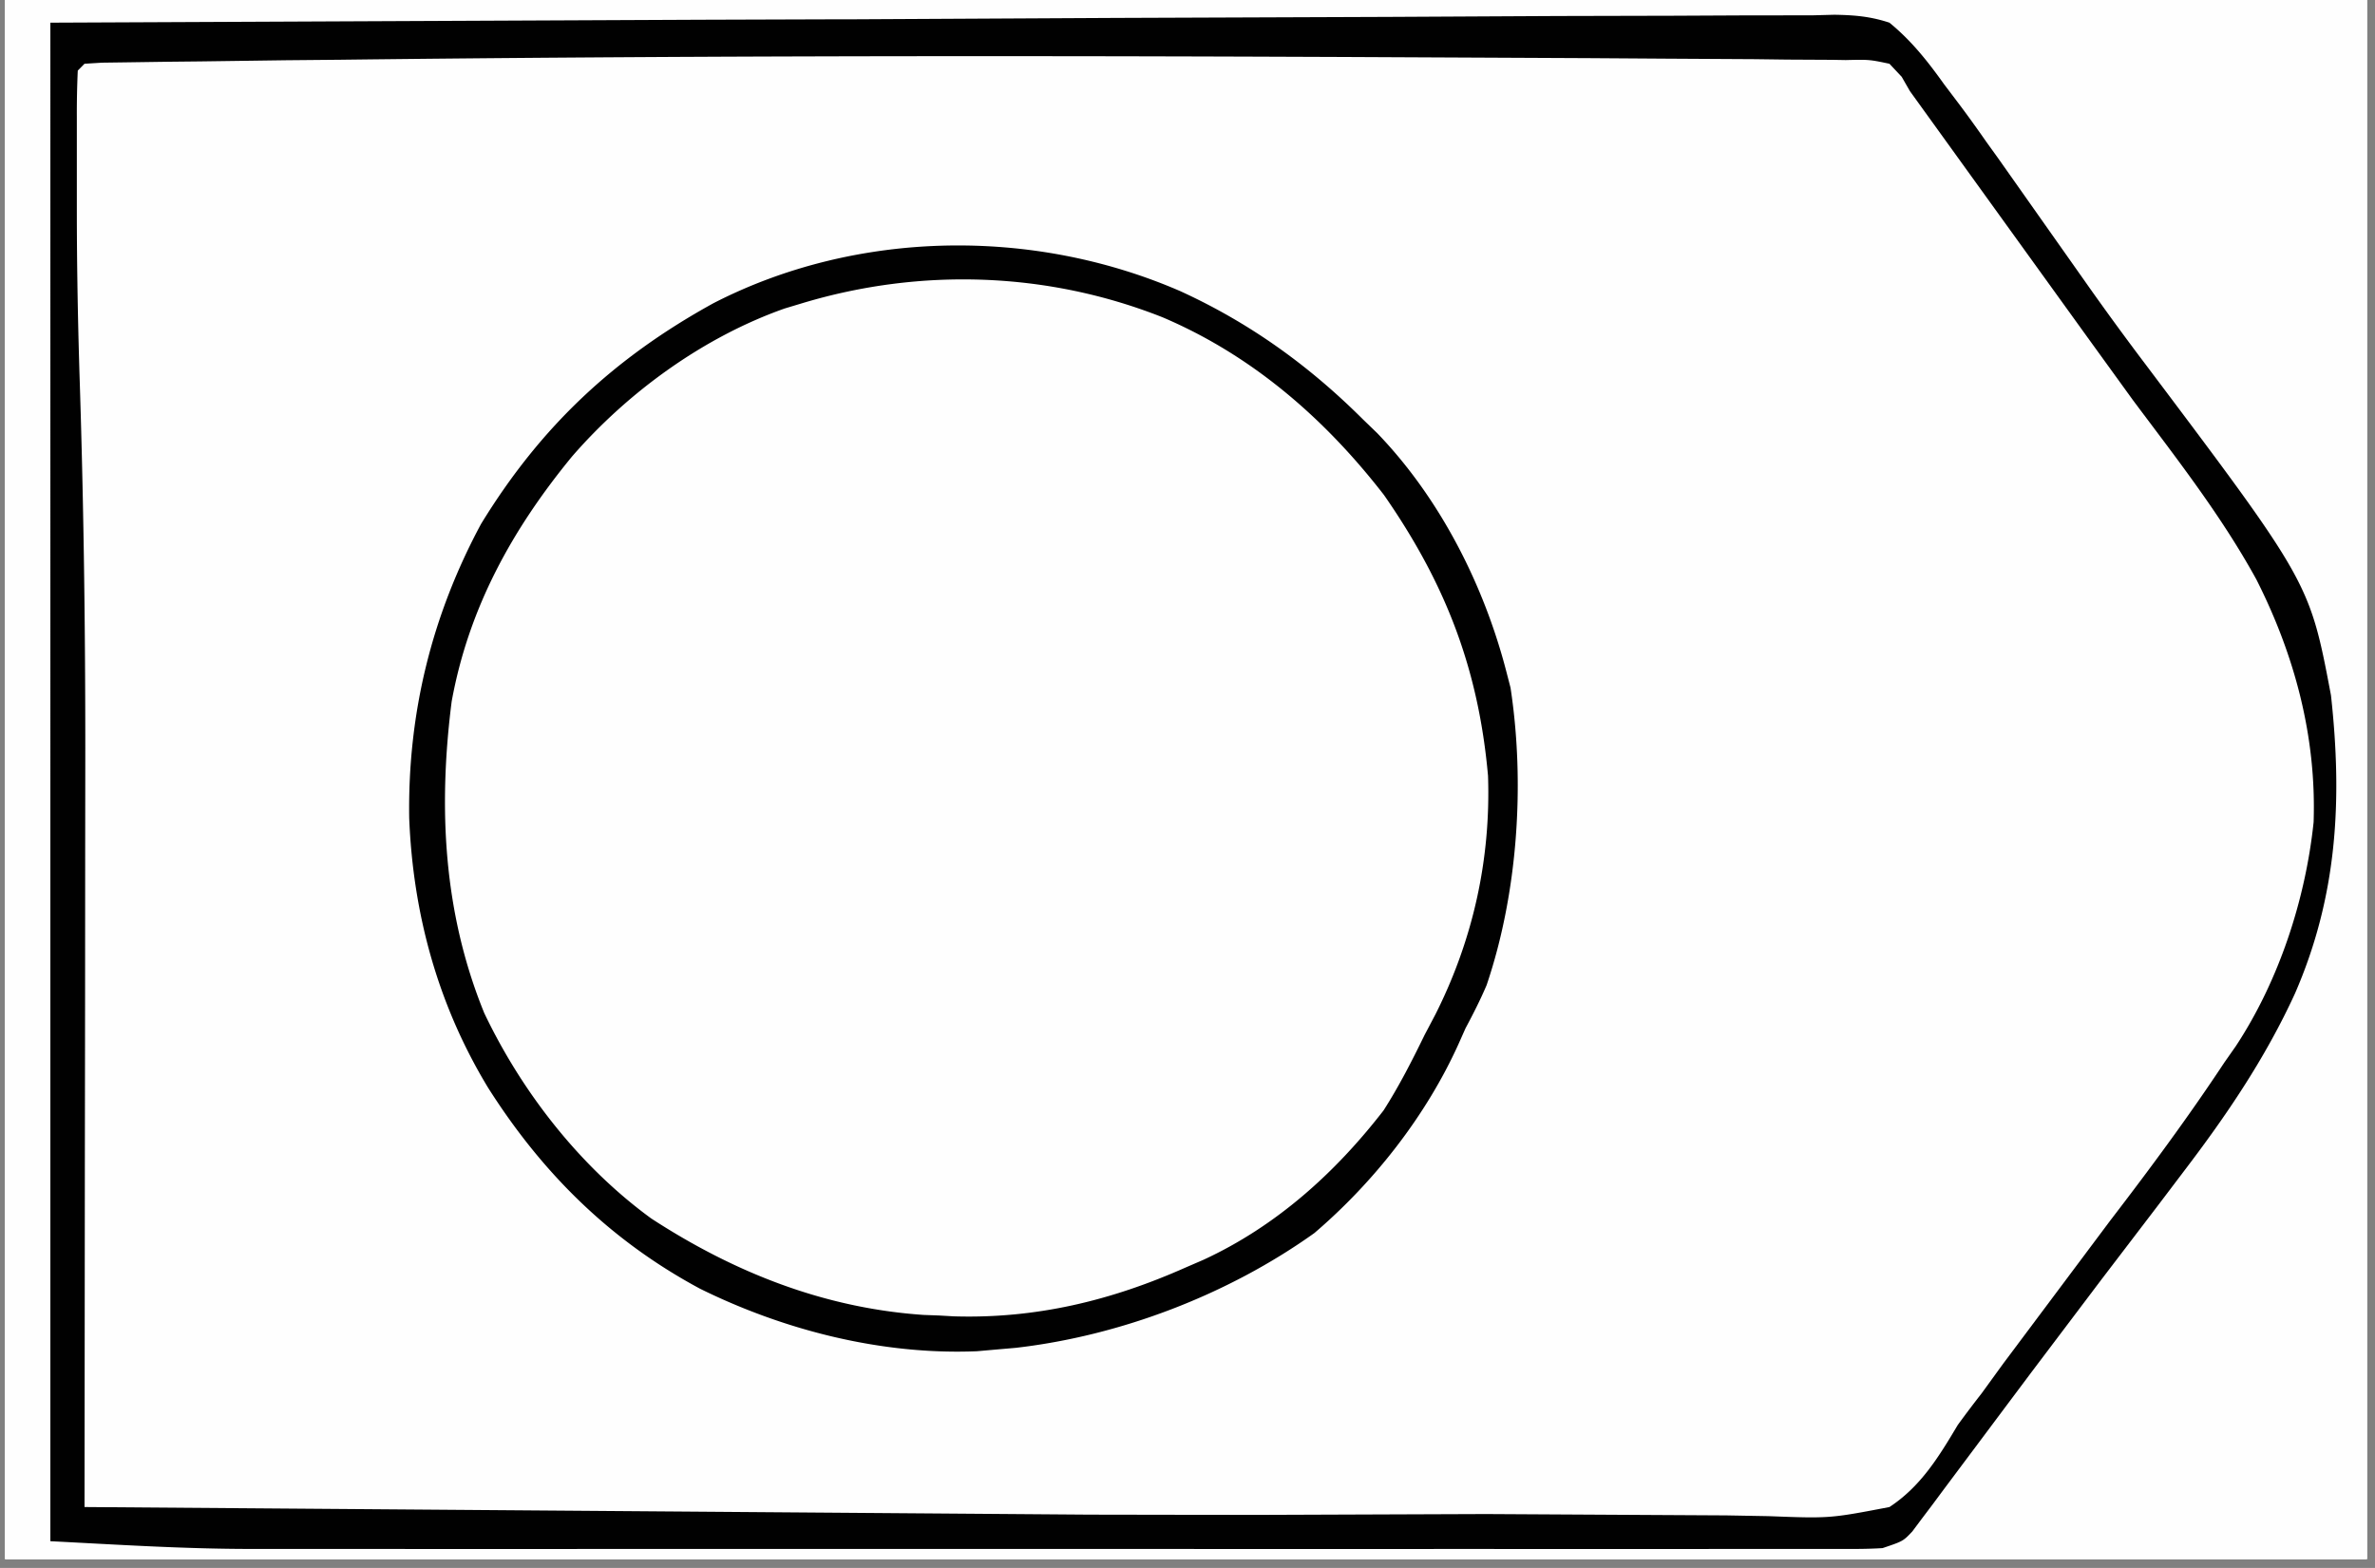 <?xml version="1.0" encoding="UTF-8"?>
<svg xmlns="http://www.w3.org/2000/svg" xmlns:v="https://vecta.io/nano" width="265" zoomAndPan="magnify" viewBox="0 0 198.75 131.25" height="175" preserveAspectRatio="xMidYMid meet">
  <rect x="0" y="0" width="198.75" height="131.25" fill="#808080" stroke="none"/>
  <style>.B{clip-rule:nonzero}.C{fill:#010101}.D{fill:#fefefe}</style>
  <defs>
    <clipPath id="A">
      <path d="M.441 0h197.621v130.504H.441zm0 0" class="B"></path>
    </clipPath>
    <clipPath id="B">
      <path d="M4 0h194.063v130.504H4zm0 0" class="B"></path>
    </clipPath>
    <clipPath id="C">
      <path d="M37.176 0h160.887v111H37.176zm0 0" class="B"></path>
    </clipPath>
    <clipPath id="D">
      <path d="M2 0h196.063v130.504H2zm0 0" class="B"></path>
    </clipPath>
    <clipPath id="E">
      <path d="M4 1h194.063v129.504H4zm0 0" class="B"></path>
    </clipPath>
    <clipPath id="F">
      <path d="M62.109 0h135.953v130.504H62.109zm0 0" class="B"></path>
    </clipPath>
    <clipPath id="G">
      <path d="M194 0h4.063v107H194zm0 0" class="B"></path>
    </clipPath>
    <clipPath id="H">
      <path d="M34 0h164.063v114H34zm0 0" class="B"></path>
    </clipPath>
    <clipPath id="I">
      <path d="M72 0h126.063v130.504H72zm0 0" class="B"></path>
    </clipPath>
    <path id="J" d="M.441 0h197.621v130.504H.441zm0 0"></path>
    <path id="K" d="M-19.875-13.125h238.5v157.5h-238.5z"></path>
  </defs>
  <g clip-path="url(#A)">
    <g fill="#fff">
      <use href="#J"></use>
      <use href="#J"></use>
      <use href="#K"></use>
      <use href="#K"></use>
    </g>
    <use href="#K" class="D"></use>
  </g>
  <g clip-path="url(#B)" class="D">
    <path d="M652.188-541.012h5.793l20.25-.012 18.836-.016 16.258-.012 9.668-.008h9.051 3.328 4.516l1.336-.008c1.691.008 3.117.078 4.711.672l.879.621c1.078 3.063.594 6.898.594 10.121v1.398l-.152 14.25-.484 89.449.008 20.387.016 38.77.02 17.52.035 66.195v2.07l-.293 99.059-.016 2.004-.879 40.168c-1.957.594-3.754.637-5.801.637h-2.211l-2.437-.008h-2.594c-1.902 0-3.797 0-5.695-.008l-9.367-.012-13.867-.016-37.023-.027h-6.363c-33.578-.008-67.168.055-100.746.133l-27.316.055-45.461.098h-1.348l-38.836.086-68.945.145c-45.473.078-90.949.07-245.285-.516l-.016-114.043v-1.707l-.008-56.437-.02-58.023-.008-68.02v-1.676l-.008-26.691v-26.805-15.949-10.637l-.012-6.062v-6.527-5.184c.07-1.281.285-2.391.648-3.621l113.723-.301 165.262-.293h3.922l47.012.035 16.613.02 9.289.008 33.77-.371c8.609-.266 17.199-.309 25.813-.285l6.207.012 15.656.035 16.957.027 6.113.008c7.984.027 15.953-.02 23.934-.32 11.652-.434 23.316-.387 34.977-.387M755.305 2.996l1.426-.008 2.859-.027 26.953-.168 13.746-.086 11.766-.062 6.031-.035 6.563-.027 1.938-.043c1.719.016 3.223.086 4.898.504 1.656 1.125 2.816 2.406 4 4.012l.809 1.07c.727 1.008 1.406 2.035 2.09 3.082 2.371 3.551 4.852 7.012 7.402 10.449 3.25 4.367 6.391 8.813 9.438 13.328l2.949 4.332 2.16 3.203 1.027 1.496c3.598 5.352 6.219 10.973 6.926 17.445.469 8.422-.16 15.758-3.621 23.461L864.203 86c-3.402 7.848-8.777 14.355-13.945 21.078-2.145 2.789-4.227 5.625-6.254 8.492l-6.516 9.008-1.062 1.449-.992 1.348-.887 1.215c-.777 1-.777 1-1.922 2.141-1.043.145-1.043.145-2.348.145l-1.496.008-1.656-.008h-1.762c-1.957 0-3.914 0-5.871-.012h-4.215c-3.441 0-6.879-.008-10.324-.016l-8.422-.02-77.844-.316-8.289-.055-14.414-.098-4.824-.035-6.582-.043-1.965-.012-1.77-.016-1.543-.02-1.141-.078-.578-.566c-1.07-12.043-.609-24.266-.531-36.344l.047-9.008.086-15.07.09-17.422.09-16.816.035-7.137.051-8.379.012-3.07.027-4.199.008-1.211c.016-2.5.258-4.863.664-7.316l55.344-.461 1.309-.008 5.313-.035 15.18-.117m-525.676-.52c.805-.062 1.621-.09 2.434-.09l1.613-.02 1.777-.008 1.879-.016 6.285-.047 4.492-.035 41.016-.195 5.488-.016h1.383l22.094-.141 22.676-.109 12.734-.07 11.988-.043 4.395-.043c9.031-.152 9.031-.152 12.492.832 2.223 1.293 3.43 2.949 4.773 5.109l.949 1.762a106.65 106.65 0 0 0 2.152 2.895l1.105 1.559 5.109 6.996 1.035 1.41 5.277 7.137c15.461 20.793 15.461 20.793 16.789 30.957.648 8.797-.098 16.094-3.887 24.105-3.035 6.184-6.676 11.691-11.008 17.023-5.762 7.102-11.137 14.523-16.449 21.961-4.289 5.996-4.289 5.996-5.848 6.766-1.602.055-3.187.07-4.797.063h-1.508a716.68 716.68 0 0 1-5.02-.02l-3.57-.008c-3.168 0-6.34-.008-9.508-.027l-7.395-.016-29.168-.109-17.383-.07-24.707-.105-17.531-.07-10.422-.035-9.73-.043-3.57-.012-4.852-.027h-1.445c-1.098-.008-2.195-.043-3.285-.086l-.574-.578a78.35 78.35 0 0 1-.062-3.461l.008-2.25.012-2.469.008-2.578.027-6.785.016-3.895.117-21.086.078-13.461.09-15.293.07-12.008.043-7.094.426-27.965.035-1.18.098-3.23.063-1.844.113-1.371zM4.215 1.898l54.484-.246 11.016-.035h1.398L93.402 1.5l22.875-.086 14.113-.074 9.688-.023 5.578-.027 6.066-.008 1.77-.047c1.684.027 3.02.133 4.625.664 1.84 1.508 3.195 3.223 4.574 5.156l.984 1.301c.887 1.168 1.746 2.363 2.586 3.57l.957 1.328 7.348 10.422a251.86 251.86 0 0 0 5.004 6.855c13.707 18.223 13.707 18.223 15.496 27.672.965 8.785.539 16.816-3.027 24.992-2.496 5.426-5.719 10.176-9.324 14.902l-2.16 2.852-4.73 6.199-5.809 7.695-2.453 3.277-1.859 2.488-3.047 4.074-.953 1.285-.895 1.184-.781 1.047c-.77.813-.77.813-2.488 1.391-.797.051-1.594.07-2.391.07h-4.859-5.785l-4.145.008h-10.094l-8.227-.008h-1.176l-2.383.008c-7.445 0-14.887 0-22.332-.008H77.047h-24.59-1.187l-8.18.008c-3.691 0-7.379 0-11.07-.008h-4.047-5.559-1.57c-5.566-.008-11.051-.363-16.629-.648zm537.879.773l18.773-.133 16.762-.109 8.758-.07 8.137-.035 2.969-.035c2.973-.07 5.691-.027 8.578.754 2.258 1.813 3.676 3.832 5.145 6.305l1.871 2.504 1.707 2.395 1.93 2.691.977 1.363 4.637 6.465.922 1.285 4.906 6.668c12.895 17.215 12.895 17.215 14.125 25.316.344 3.047.398 6.074.398 9.141l.008 1.273c.035 6.359-1.25 11.352-4.012 17.047l-.488 1.047c-2.875 6.207-6.871 11.371-11.156 16.676-3.691 4.586-7.191 9.313-10.668 14.063l-2.055 2.777-3.633 4.988-1.504 2.035-1.285 1.773-1.246 1.301c-1.879.512-3.641.645-5.57.637h-1.613l-1.754-.008-1.875-.008c-2.082 0-4.156-.012-6.234-.02l-4.465-.016-10.863-.047-8.828-.035h-1.266l-2.551-.008-23.926-.098-20.547-.07-26.379-.105h-1.266l-8.82-.035-11.863-.047-4.367-.016-5.93-.027h-1.773l-1.594-.008-1.383-.012-1.035-.078-.574-.566c-.055-1.461-.07-2.906-.07-4.367v-1.398-4.695-3.348-9.137-9.566-16.105V62.41 46.461v-9.52-8.98-3.266a327.03 327.03 0 0 1 .645-21.078l89.348-.945m140.066 188.18l63.82-.246 1.355-.012 21.719-.094 22.297-.074 13.754-.07 10.547-.016 4.328-.027 5.898-.008 1.734-.035c1.602.023 2.906.113 4.438.582 1.656 1.34 2.816 2.844 4.012 4.59l.875 1.203c.816 1.105 1.594 2.238 2.375 3.375 2.285 3.293 4.621 6.535 7.039 9.73 3.258 4.313 6.41 8.695 9.484 13.141l1.609 2.297c4.695 6.684 9.441 14.125 10.652 22.352.566 7.871-.797 14.656-4.027 21.871-4.172 8.414-10.434 15.824-16.145 23.211l-3.684 4.879-7.367 9.715-.918 1.195-.816 1.074a42.77 42.77 0 0 0-1.648 2.281l-.867 1.047c-1.566.531-2.488.645-4.098.645l-1.48.012-1.629-.012-1.727.012c-1.914 0-3.836 0-5.758-.012l-4.105.012h-10.043-8.172-3.543c-7.395 0-14.789 0-22.184-.012l-18.992.012h-24.43-1.172-8.145-11-4.02c-7.066 0-14.07-.082-21.109-.656l.223-76.992.07-10.766.07-10.609.043-6.246.047-6.836.008-2.027.016-1.879.012-1.609c.086-1.699.344-3.32.652-4.996m-675.086.578l63.184-.035h1.344l21.508-.012 22.059-.008 13.629-.008h10.43l4.285-.012h5.836l1.727-.008 1.586.008h1.355c1.258.074 2.328.258 3.523.648.824.84.824.84 1.594 1.949l.879 1.238.93 1.355 1.992 2.832 1.027 1.473 4.844 6.754 7.145 9.965 4.09 5.684 1 1.383 1.934 2.641c2.867 3.957 5.445 7.695 7.039 12.352l.699 2.027c1.859 5.98 1.902 13.035.789 19.184-3.031 12.301-11.168 21.953-18.828 31.691l-5.516 7.254-6.758 8.918-.77 1.012c-2.523 3.223-2.523 3.223-4.375 4.25-1.824.254-3.621.219-5.453.211h-1.699c-1.879.008-3.754 0-5.633-.008h-4.039c-3.664.008-7.332 0-10.988-.008l-10.352-.012-20.535-.023L73 314.098h-2.441c-6.332 0-12.664-.012-18.996-.02h-7.977l-10.805-.016-3.93-.012c-7.848 0-15.656-.184-23.492-.664-.531-1.98-.648-3.734-.648-5.809v-2.23l.008-2.48v-1.301l.57-39.371.191-10.609L5.723 239l.434-25.363.121-8.57.09-5.465.02-1.551.016-1.398.02-1.187c.098-1.379.379-2.684.652-4.035m228.273-1.719l56.496-.445 6.676-.023 1.348-.012 21.488-.184 22.078-.145 13.609-.121 10.449-.047 4.277-.051c8.793-.195 8.793-.195 12.324 1.027 2.836 1.93 4.621 4.613 6.277 7.57.797 1.383 1.762 2.621 2.746 3.871l1.809 2.48 1.008 1.371 3.039 4.172.965 1.336 5.559 7.715 2.738 3.789c5.93 8.227 11.039 16.02 12.406 26.344.441 7.77-1.691 14.605-5.051 21.477-3.027 6.012-6.871 11.219-11.023 16.48-1.797 2.301-3.531 4.648-5.277 6.996l-8.687 11.414-.98 1.266-2.668 3.395-1.246 1.824-1.613 1.602c-1.699.32-2.922.426-4.613.363l-1.363-.02-4.32-.086-2.801-.035a311.63 311.63 0 0 1-12.812-.434c-6.633-.355-13.238-.437-19.871-.426h-3.434l-9.211.008-9.668.008-18.25.012-20.801.016-42.742.027-.062-46.414-.027-21.543-.027-18.777-.008-9.941-.008-9.363-.012-3.434v-4.695l-.008-1.371c.008-2.551.348-4.625 1.293-6.996m357.035.547c1.594.02 3.188-.035 4.781-.148 2.488-.117 4.832-.16 7.188.742 3.02 2.172 4.898 5.52 6.863 8.59l1.832 2.668 3.766 5.523c1.691 2.488 3.461 4.906 5.277 7.309 16 21.145 16 21.145 17.914 32.598.777 6.48-.07 11.805-2.578 17.824l-.461 1.07-.469 1.102c-2.637 5.992-6.117 11.008-10.137 16.133-1.27 1.656-2.465 3.355-3.66 5.066-2.754 3.895-5.648 7.668-8.551 11.449l-5.73 7.645-1.203 1.559-.656 1.008c-.844 1.188-1.629 2.09-2.773 2.992-2.035.578-4 .523-6.109.488l-1.859.008a650.28 650.28 0 0 1-6.18-.035c-1.48-.008-2.957-.008-4.437 0-3.18 0-6.355-.008-9.535-.035l-13.797-.043-22.387-.082-23.094-.078-6.719-.02-55.777-.203c-.648-5.984-.648-5.984-.621-8.898l.008-1.711.02-1.805.016-1.957.055-6.41.035-4.598.09-9.695.098-12 .875-75.461h1.684l40.75.035 19.711.012 17.203.008 9.086.008c13.223.02 26.406-.09 39.617-.574 3.297-.105 6.57-.16 9.867-.082"></path>
  </g>
  <g clip-path="url(#C)" class="D">
    <path d="M641.801-281.012l12.555-.055 7.289-.035 6.695-.035 2.434-.016 3.305-.012 1.859-.008c1.895.238 2.957.816 4.508 1.93 1 1.098 1 1.098 1.91 2.348l1.047 1.41 1.078 1.504 2.313 3.137 1.152 1.574 4.551 6.094c21.457 28.621 21.457 28.621 22.844 38.328.531 7.234-.141 14.086-3.273 20.719-3.039 6.164-7.102 11.531-11.273 16.969l-2.418 3.16-1.238 1.613-4.863 6.387-3.453 4.523-3.852 5.094-.789 1.043-2.008 2.676c-1.098 1.309-1.969 2.23-3.445 3.09-2.34.488-4.57.645-6.961.645l-2.082.012h-4.523c-1.602 0-3.207 0-4.816-.012l-6.145.012h-4.758-3.355l-2.082-.012h-1.824c-1.785-.07-1.785-.07-3.691-.352-2.434-.336-4.797-.371-7.262-.363h-1.512a519.23 519.23 0 0 0-4.934 0h-3.445c-2.391-.008-4.789 0-7.18 0h-9.227a1071.09 1071.09 0 0 0-7.086 0h-3.406c-1.578-.008-3.164 0-4.738 0h-1.426c-2.34-.055-2.34-.055-4.516.645a136.94 136.94 0 0 1-5.066.063h-1.594c-1.734 0-3.473 0-5.215-.008h-3.613a2577.64 2577.64 0 0 1-9.52-.02c-3.23 0-6.473-.008-9.707-.008L529.98-159l-.285-37.219-.008-1.383-.316-66.574.008-1.285.027-14.355c1.645-.824 3.063-.656 4.895-.664l1.188-.008 3.949-.02 2.832-.016 7.742-.035 8.234-.047 13.973-.07 14.051-.07 1.719-.008 1.711-.012 33.914-.156 18.188-.09m-183.988 17.73h4.02 6.324l3.441-.012 2.055.012h1.797l1.332.07.566.574a143.62 143.62 0 0 1 .078 5.023v1.645l-.008 5.57v1.941l-.637 63.688-9.148.25-3.102.078c-7.172.195-14.336.336-21.508.25v-2.297h-1.148l-.57 2.297-15.742.023-7.305.02-7.059.008-2.691.008h-3.773l-2.16.012c-1.887-.07-1.887-.07-4.746-.648v-77.867l27.582-.441 1.355-.02 31.047-.184m-174.879-235.73c7.766 3.488 14.266 8.813 19.234 15.691 4.293 6.438 7.41 13.566 8.051 21.336l.078 1.23.09 1.125c.336 7.605-1.773 15.141-5.227 21.855-3.867 7.066-9.023 12.832-15.824 17.188-8.324 4.57-16.832 5.996-26.254 5.809-7.605-.309-14.379-3.203-20.871-7.039-1.852-1.223-3.508-2.523-5.145-4.012l-1.168-1c-5.145-4.746-8.723-11.266-10.848-17.898-2.18-8.281-2.762-16.941-.559-25.281 2.445-8.184 7.43-15.117 13.496-21.016 6.285-5.633 13.227-8.582 21.383-10.387 8.066-1.34 15.93-.559 23.563 2.398m-187.309 525c6.402 2.719 11.77 6.551 16.719 11.414l1.063 1.027c4.199 4.375 7.891 10.758 9.527 16.613 1.816 8.207 2.02 16.027-.293 24.156-1.84 5.438-4.391 10.426-8.012 14.887l-1.133 1.434c-4.66 5.563-10.309 9.281-17.027 11.832-8.379 3.047-16.57 3.383-25.328 1.852-7.836-1.574-14.406-5.187-20.445-10.359-5.871-5.582-10.086-12.684-12.398-20.441-1.957-8.855-1.246-18.152 1.367-26.789C42.285 44.602 47.383 37.852 53.043 33c5.578-4.41 11.723-7.352 18.684-8.766l1.574-.328c7.555-1 15.195-.656 22.324 2.082"></path>
  </g>
  <g clip-path="url(#D)" class="C">
    <path d="M327.902 226.355l4.977-.035 2.621.035 1.344-.035c1.383.035 2.461.16 3.773.609 3.426 2.711 5.684 6.98 8.004 10.629l2.258 3.504 1.16 1.816 4.535 6.961 10.926 17.172 1.008 1.602c.711 1.258.711 1.258.711 2.402l1.719.574-.578 2.859H263.383l.566-47.52 31.754-.328 13.434-.141 18.766-.105m-59.949 3.434c.754 2.074 1.664 3.723 2.957 5.5 2.25 3.145 4.355 6.359 6.457 9.602l2.266 3.504 1.09 1.668 5.543 8.359 2.203 3.293 1.508 2.25c1.273 1.902 2.488 3.844 3.621 5.836l1.246 1.789c2.242.699 4.473.645 6.801.645h1.172 3.789l2.637.012 5.52-.012h7.082 5.438l2.621.012 3.641-.012h2.09l1.547-.07.578-.574c.883-5.57.602-11.281.547-16.906-.051-8.305.285-16.594.594-24.895l-18.641-.219-8.66-.105-31.781-.305-1.883-.008c-3.375 0-6.633.195-9.98.637M229.629 2.477c.805-.062 1.621-.09 2.434-.09l1.613-.02 1.777-.008 1.879-.016 6.285-.047 4.492-.035 41.016-.195 5.488-.016h1.383l22.094-.141 22.676-.109 12.734-.07 11.988-.043 4.395-.043c9.031-.152 9.031-.152 12.492.832 2.223 1.293 3.43 2.949 4.773 5.109l.949 1.762a106.65 106.65 0 0 0 2.152 2.895l1.105 1.559 5.109 6.996 1.035 1.41 5.277 7.137c15.461 20.793 15.461 20.793 16.789 30.957.648 8.797-.098 16.094-3.887 24.105-3.035 6.184-6.676 11.691-11.008 17.023-5.762 7.102-11.137 14.523-16.449 21.961-4.289 5.996-4.289 5.996-5.848 6.766-1.602.055-3.187.07-4.797.063h-1.508a716.68 716.68 0 0 1-5.02-.02l-3.57-.008c-3.168 0-6.34-.008-9.508-.027l-7.395-.016-29.168-.109-17.383-.07-24.707-.105-17.531-.07-10.422-.035-9.73-.043-3.57-.012-4.852-.027h-1.445c-1.098-.008-2.195-.043-3.285-.086l-.574-.578a78.35 78.35 0 0 1-.062-3.461l.008-2.25.012-2.469.008-2.578.027-6.785.016-3.895.117-21.086.078-13.461.09-15.293.07-12.008.043-7.094.426-27.965.035-1.18.098-3.23.063-1.844.113-1.371zm2.859 2.859c-.418 4.738-.664 9.43-.691 14.188l-.016 1.91-.047 6.234-.035 4.445-.078 10.621-.062 8.52-.25 47.262-.008 1.441.047 26.773 69.828.504 20.242.141 22.156.141 11.484.07 10.75.063 3.922.027 5.332.02 1.559.035c1.426-.02 2.656-.09 4.039-.434 2.434-1.516 4.313-3.59 5.992-5.891l1.012-1.363 1.043-1.445 1.117-1.512 3.426-4.676 3.082-4.199 1.984-2.699a316.5 316.5 0 0 1 5.887-7.766c6.191-7.953 11.461-16.074 13.441-26.137.867-6.691-.582-13.762-3.035-20.012-2.844-5.934-7.004-11.16-10.965-16.367-1.895-2.504-3.734-5.047-5.566-7.598l-1.879-2.609-.922-1.277-6.391-8.766-1.621-2.199-2.523-3.363-.773-1.047c-.805-1.086-.805-1.086-2.16-2.461-1.848-.512-3.594-.645-5.508-.645h-5.082l-6.039.008h-4.328-9.336l-13.484.008-21.871.012-21.254.008h-1.328l-6.57.008-54.52.027m-120.5 182.852l6.52.043 13.672.117 4.559.035 18.5.363 1.902.086c1.543.301 1.543.301 2.797 1.215 1.039 1.133 1.746 2.266 2.5 3.594l1.824 2.836.91 1.488c1.566 2.441 3.32 4.746 5.066 7.066l7.465 10.289 3.992 5.5c5.625 7.582 11.23 15.375 12.461 25 .727 8.449.043 16.496-3.109 24.395-3.363 7.168-8.121 13.605-13.195 19.645-1.875 2.32-3.637 4.727-5.398 7.137-6.582 9.008-6.582 9.008-8.988 11.875-.859 1.125-.859 1.125-1.523 2.746-1.195 2.203-2.25 3.871-4.402 5.207-4.711 1.363-9.906.875-14.75.789l-4.57.008c-3.691.008-7.395-.027-11.086-.07l-12.922-.062-23.023-.113-23.758-.133-5.543-.02-42.406-.203-4.461-.035-6.047-.047-1.809-.008-1.621-.016-1.414-.012-1.055-.078-.578-.574c-.051-.957-.078-1.922-.078-2.879l-.008-1.93-.008-2.18v-2.34l-.012-6.586v-4.215l.613-64.762.086-6.98.215-14.699.07-4.996.098-6.871.027-2.047.035-1.867.023-1.629a16.51 16.51 0 0 1 .656-3.703l107.773-.379M7.074 191.43a28.3 28.3 0 0 0-.68 5.703l-.027 1.691-.027 1.84-.027 1.949-.094 6.438-.074 4.535-.156 10.785-.301 20.148-.074 4.648-.645 33.375c-1.168 15.586-1.168 15.586.391 30.844 8.473.516 16.91.664 25.395.684l4.082.016 13.246.027 3.438.012 26.344.043 19.844.043 20.438.047 11.457.023 10.742.02 3.941.008h5.375l1.574.027c2.656-.027 2.656-.027 5.082-.992 1.668-1.355 3.039-2.93 4.297-4.668l1.016-1.379 1.063-1.461 2.277-3.094 1.16-1.566 5.25-6.828 2.949-3.789 1.859-2.391c6.438-8.273 12.469-16.598 15.105-26.887l.348-1.309c.945-6.484.867-13.738-1.488-19.875l-.379-1.301c-1.586-4.836-4.844-8.793-7.812-12.84l-3.816-5.27-2.816-3.914-4.629-6.449-7.695-10.703-.895-1.25-.879-1.195c-.547-.77-1.086-1.551-1.609-2.348-.648-.973-1.355-1.902-2.082-2.824-1.629-.602-3.16-.648-4.879-.648h-5.145l-6.129.012h-4.371-9.449l-13.645.008-22.148.008-21.516.012h-1.34l-6.648.008-55.195.027m575.434-475.117l42.883.398 4.758-.023 20.473-.125 10.891-.062 5.684-.035 6.246-.035 1.859-.027c1.574.008 3.027.043 4.566.344 1.781 1.391 1.781 1.391 2.871 2.863l.832.957 2.313 2.875.891 1.125c2.898 3.676 5.625 7.457 8.344 11.266l4.914 6.723c16.418 22.102 16.418 22.102 17.605 31.453.652 9.441-.391 16.852-4.508 25.371-1.605 3.285-3.551 6.102-5.793 8.98l-1.512 2.035-11.273 14.887-5.773 7.777c-1.531 2.117-3.109 4.207-4.719 6.262l-1.223 1.559c-1.391 1.414-2.234 1.824-4.109 2.414-1.832.16-1.832.16-3.934.188l-1.168.027-3.852.043-2.719.035-7.297.082-4.566.051c-12 .145-23.988.168-35.988-.184-10.66-.312-21.312-.168-31.977.008l-10.535.168-1.328.02-27.887.238-4.93.016-6.801.012-2.027.016-1.863-.008h-1.609c-1.496-.152-2.383-.586-3.703-1.285l-.051-47.785-.027-22.184-.027-19.332-.008-10.234-.008-9.637-.012-3.543v-4.824l-.008-1.418c.008-2.398.203-4.285 1.293-6.437l1.07-.02 11.086-.195 4.137-.07 5.941-.105 1.879-.035 1.734-.035 1.531-.027c9.016-.664 18.215-.727 27.434-.523m2.055 2.949l-14.133.07-13.859.074-8.172.043-7.562.035-2.77.016-3.766.02-2.125.02c-1.594-.039-1.594-.039-2.77.645l-.035 15.641v1.273l.324 66.684.012 1.391.273 35.828 20.977.027 9.742.02 9.387.008 3.594.008h5.012l1.516.008c2.426.063 2.426.063 4.691-.645a140.39 140.39 0 0 1 4.801-.07h1.504 4.934 3.426 7.207 9.211 7.094 3.391 4.762 1.41c2.648.008 5.145.246 7.758.645a78.45 78.45 0 0 0 3.586.082l2.07.016h2.215l2.293.012h4.801l6.117.016 4.738.008 3.348.012c3.621-.012 6.879-.055 10.305-1.285 1.215-.879 1.215-.879 2.039-2.027l.992-1.242.98-1.316.984-1.277 3.055-4.09 8.758-11.523c11.793-14.602 11.793-14.602 18.383-31.922.93-6.973.477-13.453-2.18-20.023-2.781-6.023-6.719-11.203-10.695-16.48l-1.727-2.312-3.355-4.473-5.855-7.926-9.66-12.77-1.187-1.602-1.098-1.266c-1.84-.613-3.16-.641-5.098-.641h-7.023l-6.891.02-5.879.008-69.848.266m95.883 468.156c1.113-.145 1.113-.145 2.512-.145l1.613-.008h3.668l6.285-.008 4.488-.008h13.523l5.082.008 27.93.035 1.371.008 22.109-.008 22.688.016h12.742l11.992.02 4.398-.008 6.004.023 1.762-.035c1.676.035 2.992.152 4.578.684 1.832 1.516 3.207 3.223 4.578 5.152l.77 1.004c.656.875 1.285 1.777 1.914 2.68l1.461 2.082.77 1.098 4.457 6.234.953 1.32 5.457 7.367c14.504 19.102 14.504 19.102 16.258 30.324.789 9.086-.187 17.824-4.039 26.121-2.371 4.863-5.242 9.125-8.543 13.383l-2.117 2.789-3.5 4.598-7.754 10.367-7.051 9.484-1.328 1.754c-1.133 1.355-1.133 1.355-2.852 2.5-1.105.148-1.105.148-2.383.148h-1.477l-1.629-.008-1.727.008c-1.914 0-3.836 0-5.75-.008l-4.117.008c-3.348 0-6.703 0-10.051-.008l-11.723-.008c-6.984 0-13.973 0-20.961-.012l-20.266-.016h-2.508c-7.711 0-15.426 0-23.137-.008h-8.141c-3.664 0-7.34 0-11.016-.012h-4.02c-8.348 0-16.656-.203-24.996-.652l-.027-35.266-.016-16.391.227-60.016.063-4.234.09-5.691.027-1.676.027-1.504.023-1.293.16-1.047zm1.715 3.434c-.406 2.234-.645 4.348-.664 6.605l-.016 1.879-.008 2.035-.02 2.164-.035 5.895-.043 6.297-.07 10.691-.074 10.707-.211 75.688c7.695.629 15.355.664 23.074.664h4.156l10.031.008h8.164l23.164.012h2.516l20.242.016 20.836.008 11.68.012h10.961 4.023 5.488l1.621.008 1.477-.008h1.277c1.371-.168 2.285-.578 3.461-1.285.965-1.027.965-1.027 1.824-2.258l1.027-1.391 1.09-1.508 2.313-3.141 1.184-1.613c1.691-2.277 3.438-4.508 5.191-6.73 14.504-17.719 14.504-17.719 22.277-38.902.48-7.074-.328-13.078-3.391-19.562-2.543-5.117-5.586-9.75-9.004-14.328-1.09-1.469-2.125-2.977-3.18-4.48-3.207-4.605-6.535-9.105-9.91-13.586a295.86 295.86 0 0 1-7.094-9.758c-1.547-2.23-1.547-2.23-3.469-4.137-1.195-.258-1.195-.258-2.551-.211l-1.594-.008-1.754.016-1.859-.008-6.199.016h-4.426l-9.555.02-13.812.016-22.414.035-21.781.039h-8.086l-55.859.086M755.305 2.996l1.426-.008 2.859-.027 26.953-.168 13.746-.086 11.766-.062 6.031-.035 6.563-.027 1.938-.043c1.719.016 3.223.086 4.898.504 1.656 1.125 2.816 2.406 4 4.012l.809 1.07c.727 1.008 1.406 2.035 2.09 3.082 2.371 3.551 4.852 7.012 7.402 10.449 3.25 4.367 6.391 8.813 9.438 13.328l2.949 4.332 2.16 3.203 1.027 1.496c3.598 5.352 6.219 10.973 6.926 17.445.469 8.422-.16 15.758-3.621 23.461L864.203 86c-3.402 7.848-8.777 14.355-13.945 21.078-2.145 2.789-4.227 5.625-6.254 8.492l-6.516 9.008-1.062 1.449-.992 1.348-.887 1.215c-.777 1-.777 1-1.922 2.141-1.043.145-1.043.145-2.348.145l-1.496.008-1.656-.008h-1.762c-1.957 0-3.914 0-5.871-.012h-4.215c-3.441 0-6.879-.008-10.324-.016l-8.422-.02-77.844-.316-8.289-.055-14.414-.098-4.824-.035-6.582-.043-1.965-.012-1.77-.016-1.543-.02-1.141-.078-.578-.566c-1.07-12.043-.609-24.266-.531-36.344l.047-9.008.086-15.07.09-17.422.09-16.816.035-7.137.051-8.379.012-3.07.027-4.199.008-1.211c.016-2.5.258-4.863.664-7.316l55.344-.461 1.309-.008 5.313-.035 15.18-.117m-74.285 3.48c-.559 13.461-.656 26.895-.629 40.367v8.527l.008 16.047.02 18.305.027 37.574c8.277.512 16.539.715 24.828.832l4.102.051 37.18.355 4.961.035 1.246.008 19.988.25 20.605.195 11.527.133 10.848.086a95.5 95.5 0 0 1 3.957.074c6.051.203 6.051.203 11.797-1.445 3.496-2.879 5.879-6.66 8.207-10.504 1.453-2.344 3.09-4.531 4.73-6.746l1.805-2.523 3.859-5.254c9.93-13.043 9.93-13.043 15.719-28.223.488-7.758.504-15.531-2.754-22.695-1.098-2.195-2.434-4.199-3.824-6.227l-.902-1.336-8.828-12.629-2.523-3.594-9.414-13.145-.992-1.355-.949-1.293-.832-1.133-1.016-1.301-.641-.984c-.848-1.184-1.645-2.105-2.797-3.02-2-.582-3.93-.531-6.004-.484l-1.832-.02-6.074.035h-4.359c-3.531-.008-7.062.008-10.598.035l-12.344.027-22.012.07-21.367.07h-1.34l-5.285.012-24.051.051-1.23.008-15.266.055-4.258.02-5.793.023h-1.719l-1.559.012-1.355.008c-1.273.035-1.273.035-2.867.645"></path>
  </g>
  <g clip-path="url(#E)" class="C">
    <path d="M340.598 186.84l15.285-.051 10.707-.047 4.664-.043 6.988-.02 2.09-.059c2.008.035 3.578.148 5.48.797 2.105 1.867 3.621 3.949 5.145 6.305l1.707 2.336 1.516 2.207c2.57 3.691 5.227 7.324 7.934 10.91 3.836 5.082 7.563 10.211 11.16 15.461l.742 1.09c4.453 6.527 7.766 13.016 8.555 20.988.559 9.367-1.23 17.152-5.156 25.629-3.383 6.313-8.02 11.891-12.422 17.516l-7.492 9.82-8.473 11.238-.957 1.258c-2.187 2.859-2.187 2.859-2.832 3.508-1.41.051-2.801.078-4.215.07l-1.367.008c-1.531 0-3.07 0-4.602-.008l-3.355.008c-3.117 0-6.227 0-9.336-.008h-5.914l-125.102-.648c-.684-2.035-.656-3.879-.656-5.996v-1.391l.008-4.746v-1.719l.203-26.246.02-1.543.176-14.387.266-35.762v-1.531l-.035-14.531-.02-5.262-.016-3.551c-.008-3.531.008-6.961.621-10.449l.574-.574a66.18 66.18 0 0 1 3.293-.09l2.18-.02 2.41-.008 2.523-.016 6.906-.035 7.285-.047 12.344-.07 17.09-.098 54.078-.195m-105.25 2.871c-1.125 2.816-1.301 5.375-1.285 8.367v1.488l.012 4.898v3.523l.008 9.555.02 9.988.016 18.906.027 21.531.063 44.277h1.813l44.004-.035 21.277-.008 18.551-.012 9.82-.008h9.254l3.383-.008c6.703-.012 13.352.176 20.047.637 3.23.195 6.465.344 9.703.426.949.027 1.906.07 2.852.133 4.641.281 4.641.281 9.184-.559 2.594-1.684 4.117-4.285 5.723-6.863.609-.816 1.23-1.621 1.859-2.418l1.574-2.133 1.754-2.355.852-1.16 3.684-4.82 2.859-3.727.832-1.082c7.332-9.555 15.113-19.801 17.168-31.984a38.07 38.07 0 0 0-2.754-19.402c-3.672-7.477-8.766-14.062-13.734-20.707-1.316-1.77-2.594-3.566-3.867-5.375l-6.191-8.48-.762-1.027-1.645-2.109c-1.055-1.445-1.055-1.445-2.117-3.41-1.398-2.418-2.887-4.48-5.234-6.047-4.559-1.508-9.633-1.012-14.371-.914h-4.402l-9.437.063-13.656.098-22.164.152-22.852.168-6.66.023-55.203.41M4.215 1.898l54.484-.246 11.016-.035h1.398L93.402 1.5l22.875-.086 14.113-.074 9.688-.023 5.578-.027 6.066-.008 1.77-.047c1.684.027 3.02.133 4.625.664 1.84 1.508 3.195 3.223 4.574 5.156l.984 1.301c.887 1.168 1.746 2.363 2.586 3.57l.957 1.328 7.348 10.422a251.86 251.86 0 0 0 5.004 6.855c13.707 18.223 13.707 18.223 15.496 27.672.965 8.785.539 16.816-3.027 24.992-2.496 5.426-5.719 10.176-9.324 14.902l-2.16 2.852-4.73 6.199-5.809 7.695-2.453 3.277-1.859 2.488-3.047 4.074-.953 1.285-.895 1.184-.781 1.047c-.77.813-.77.813-2.488 1.391-.797.051-1.594.07-2.391.07h-4.859-5.785l-4.145.008h-10.094l-8.227-.008h-1.176l-2.383.008c-7.445 0-14.887 0-22.332-.008H77.047h-24.59-1.187l-8.18.008c-3.691 0-7.379 0-11.07-.008h-4.047-5.559-1.57c-5.566-.008-11.051-.363-16.629-.648zM28.594 5l-4.668.043-7.199.098-2.629.027-3.551.051-2 .027-1.473.09-.566.574a79.46 79.46 0 0 0-.078 3.863v1.238 2.648 3.797c0 4.863.09 9.707.246 14.57.348 10.883.48 21.75.461 32.641l-.008 6.527-.008 12.258-.02 14-.027 28.699 84.09.637 7.25.012 7.031.008 18.922-.07 12.441.07 7.66.043 3.523.063c5.129.195 5.129.195 10.125-.762 2.621-1.719 4.133-4.207 5.719-6.871a98.52 98.52 0 0 1 1.984-2.629l1.805-2.488 8.969-11.992c3.324-4.332 6.547-8.687 9.555-13.238l.949-1.355c3.605-5.465 5.836-12.266 6.516-18.758.242-7.145-1.582-13.98-4.789-20.312-2.93-5.34-6.66-10.105-10.297-14.969l-3.863-5.34-14.832-20.57-.691-1.203-1.023-1.09c-1.691-.355-1.691-.355-3.66-.309l-1.133-.02-3.773-.02-2.715-.035-7.457-.043-6.352-.043-20.621-.098-5.305-.02c-26.176-.098-52.34-.062-78.508.25m424.152 182.992c.816-.062 1.629-.09 2.445-.09l1.602-.016 1.781-.008 1.887-.02 6.285-.043 4.48-.035 41.016-.187 5.5-.027h1.371l22.094-.133 22.68-.113 12.734-.07 11.988-.047 4.391-.035c9.043-.148 9.043-.148 12.496.824 2.223 1.301 3.434 2.957 4.789 5.117l.93 1.754 2.055 2.816 1.852 2.691 2.063 2.996 1.035 1.496 4.73 6.641.91 1.266 4.891 6.633c5.543 7.387 10.758 14.375 12.793 23.559.277 2.656.355 5.285.328 7.949a117.08 117.08 0 0 0 .035 3.516c.035 6.66-1.707 12.461-4.895 18.281l-.586 1-.645 1.125c-3.012 5.109-6.668 9.793-10.258 14.504l-3.574 4.766-.852 1.133c-1.816 2.418-3.594 4.871-5.34 7.352-2 2.824-4.074 5.605-6.215 8.332l-.805 1.027-2.09 2.586-.664.957-1.055.762c-1.488.148-2.984.211-4.48.176l-1.391-.008-4.633-.055-3.312-.016-7.109-.062-10.863-.062-3.676-.008-1.859-.012-9.695-.035-2.004-.016-4.062-.02-10.625-.043-19.996-.09-15.973-.078h-1.145l-5.691-.027-46.809-.211a34.76 34.76 0 0 1-.629-6.758l.016-1.969.02-2.141.008-2.277.047-6.207.051-6.625.082-11.238.086-11.273.578-59.969.043-4.012.09-6.227.035-3.371.035-2.012.016-1.746.09-1.293zm127.812 2.418c-13.148.477-26.281.523-39.43.504l-9.184-.008c-5.766 0-11.52 0-17.285-.008l-19.719-.02c-13.496 0-26.992-.008-40.477-.027l-.887 76.629-.105 12.063-.078 9.633-.047 5.641-.051 6.156-.02 1.805-.008 1.711-.02 1.441c.098 2.5.375 4.98.641 7.457l57.051.266 6.738.02 1.355.008 21.711.105 22.281.09 13.742.07 10.547.027 4.32.035h5.906l1.727.043c1.648-.023 2.941-.133 4.516-.664 1.836-1.512 3.188-3.223 4.57-5.152l1.055-1.363c.957-1.258 1.887-2.543 2.816-3.828l2.098-2.875 1.043-1.437 4.473-5.992c13.211-16.633 13.211-16.633 20.473-36.273.418-7.344-.824-14.25-3.957-20.875-2-3.922-4.5-7.457-7.129-10.973l-3.754-5.074-2.055-2.777-6.66-9.273c-2.355-3.363-4.734-6.711-7.27-9.953-1.133-1.531-1.133-1.531-1.992-3.074-.937-1.574-1.648-2.539-3.145-3.613-2.832-.609-5.543-.656-8.43-.594-1.566.027-3.133-.008-4.699-.035-3.551-.043-7.113.063-10.664.188M542.094 2.672l18.773-.133 16.762-.109 8.758-.07 8.137-.035 2.969-.035c2.973-.07 5.691-.027 8.578.754 2.258 1.813 3.676 3.832 5.145 6.305l1.871 2.504 1.707 2.395 1.93 2.691.977 1.363 4.637 6.465.922 1.285 4.906 6.668c12.895 17.215 12.895 17.215 14.125 25.316.344 3.047.398 6.074.398 9.141l.008 1.273c.035 6.359-1.25 11.352-4.012 17.047l-.488 1.047c-2.875 6.207-6.871 11.371-11.156 16.676-3.691 4.586-7.191 9.313-10.668 14.063l-2.055 2.777-3.633 4.988-1.504 2.035-1.285 1.773-1.246 1.301c-1.879.512-3.641.645-5.57.637h-1.613l-1.754-.008-1.875-.008c-2.082 0-4.156-.012-6.234-.02l-4.465-.016-10.863-.047-8.828-.035h-1.266l-2.551-.008-23.926-.098-20.547-.07-26.379-.105h-1.266l-8.82-.035-11.863-.047-4.367-.016-5.93-.027h-1.773l-1.594-.008-1.383-.012-1.035-.078-.574-.566c-.055-1.461-.07-2.906-.07-4.367v-1.398-4.695-3.348-9.137-9.566-16.105V62.41 46.461v-9.52-8.98-3.266a327.03 327.03 0 0 1 .645-21.078l89.348-.945M455.605 5.91l-.574.566c-.07 1.09-.098 2.172-.113 3.262l-.035 2.168-.027 2.426-.035 2.594-.09 7.211-.055 4.57-.211 99.164 31.301.027 8.129-.008 30.039.008 27.316.016 16.18.02h13.988l7.254.016 6.719-.008c.816-.008 1.629 0 2.445.02 2.445.035 4.719-.027 7.094-.664 1.938-1.473 3.23-3.137 4.578-5.156l1.789-2.25 1.707-2.258.957-1.258 8.953-12.078 4.16-5.57c6.219-8.219 12.246-17.125 13.895-27.539.621-7.227-.937-14.02-3.969-20.547-2.477-4.656-5.621-8.828-8.766-13.055l-4.824-6.633-.941-1.301-4.711-6.605-2.035-2.789c-1.25-1.719-2.336-3.48-3.418-5.313-2.098-3.367-4.27-6.527-7.375-9.035-4.613-2.035-9.812-1.531-14.746-1.379h-4.41c-3.152-.012-6.305.023-9.445.086l-13.672.145-22.184.211-21.527.23-1.344.008-5.348.035-40.859.371-4.285.063-5.828.082-1.734.016-1.566.027-1.355.02zm0 0"></path>
  </g>
  <g clip-path="url(#F)" class="D">
    <path d="M301.141-351.387c1.035.195 1.035.195 2.285.566l3.566 3.363 1.074 1.055 3.469 3.488 2.41 2.418 5.055 5.074 6.492 6.5 4.977 4.996 2.398 2.398 3.332 3.348 1.008 1.012 2.266 2.426v1.141c-1.727.578-2.867.648-4.664.648l-1.844.008h-4.082c-6.109 0-12.219-.027-18.328-.062-3.941-.016-7.883-.008-11.824.063l-5.941.055-2.645.051c-2.746.098-5.227.035-7.883-.762-3.312-2.168-5.836-5.32-8.012-8.59.105-1.133.105-1.133.574-2.285.789-.918.789-.918 1.789-1.812l1.105-1.012 1.18-1.043c2.707-2.465 5.34-4.891 7.66-7.734 1.156-1.363 2.434-2.602 3.707-3.859l4.977-4.941 1.34-1.32 1.273-1.273 1.16-1.152c1.082-1.098 1.082-1.098 2.125-2.762m-61.215 0c2.09.875 3.418 2.141 5.012 3.746l.797.797 2.586 2.602 1.797 1.797 4.723 4.758 4.816 4.844 9.449 9.512c-1.535 3.602-4.27 6.613-7.332 8.996-2.738 1.613-5.703 1.613-8.812 1.684-1.754 0-3.496-.035-5.25-.07l-3.684.008c-3.215.008-6.43-.027-9.645-.07l-9.848-.027-14.336-.078-1.523-.02c-1.922-.027-3.531-.078-5.363-.691.938-2.406 2.727-4.02 4.523-5.809l1.055-1.043 3.434-3.43 2.383-2.371 6.27-6.254 6.395-6.375 12.555-12.504M91.719 222.324l1.172.594c.664 1.48 1.141 2.824 1.594 4.367l.426 1.391 1.379 4.551.965 3.152 1.516 4.934 3.699 11.785.523 1.629 2.02 6.281 1.391 4.328.426 1.293c.617 1.969.938 3.453.938 5.535-15.984-1.875-30.754-5.391-45.195-12.602.301-3.055 1.355-5.199 2.859-7.801l.699-1.215c2.16-3.711 4.633-7.094 7.316-10.449l1.078-1.441c12.594-16.242 12.594-16.242 17.195-16.332m407.941 15.48c1.145-.141 1.145-.141 2.57-.133l1.637-.008 1.805.016h1.895l6.219.02h4.313l10.184.027 12.73.027 22.723.051c-1.027 2.188-2.398 3.809-4.035 5.555l-.906.965-3.07 3.215-1.145 1.203c-4.93 5.117-9.934 9.938-15.672 14.152a75.44 75.44 0 0 0-2.711 2.125l-1.672 1.309-1.453 1.16-1.371.664c-2.004-.629-3.586-1.559-5.277-2.789l-1.355-.98-1.418-1.055-1.461-1.09c-3.941-2.957-7.52-6.145-11.086-9.547l-2.391-2.035c-3.934-3.418-7.289-7.395-10.191-11.699zm219.684-4.578h65.227v2.293a35.9 35.9 0 0 1-2.719 3.145l-.852.902-2.727 2.816-.895.93c-5.437 5.578-11.094 10.531-17.41 15.109l-.945.68-2.773 1.969-1.664 1.168c-1.488.762-1.488.762-2.613.742-10.137-4.797-19.809-14.316-26.898-22.883l-2.473-2.824-1.141-1.309c-.902-1.074-.902-1.074-2.117-1.598zm0 0"></path>
  </g>
  <g clip-path="url(#G)" class="C">
    <path d="M668.332-508.406l6.285.379 2.098.145c6.898.512 13.742 1.309 20.555 2.547l1.469.266c1.16.23 2.301.508 3.445.797l1.141 1.145c-.086 1.391-.086 1.391-.566 2.867-.84.934-.84.934-1.93 1.789-3.914 3.227-7.555 6.828-10.84 10.699-4.16 4.871-8.836 9.414-13.707 13.566-2.469 2.152-4.699 4.508-6.816 7.016-2.012 2.336-4.27 4.375-6.562 6.438-1.844 1.656-3.543 3.453-5.102 5.375-.945 1.07-1.973 1.965-3.062 2.895a35.73 35.73 0 0 0-4.332 4.332c-1.281 1.512-2.586 2.832-4.105 4.109-2.012 1.699-3.773 3.566-5.535 5.516-3.598 3.941-7.324 7.73-11.098 11.496l-3.266 3.266-3.062 3.066c-2.258 2.246-2.258 2.246-3.535 2.887-.832.051-1.656.078-2.48.078h-5.145-5.984-4.145-8.703-11.176-8.562-4.129-5.746-4.691l-1.027-.078-.578-.566c-.176-1.312-.176-1.312 0-2.871.941-1.25.941-1.25 2.242-2.496l1.434-1.391 1.516-1.445 2.914-2.816 1.434-1.391c1.566-1.566 3.02-3.215 4.461-4.906 1.207-1.387 2.5-2.691 3.809-3.984l1.398-1.379 2.613-2.535c2.313-2.309 4.313-4.906 6.383-7.437 6.777-8.184 13.797-16.125 21.008-23.93l.973-1.062c17.895-19.367 32.895-33.199 60.711-32.383m-34.402 11.441c-2.957 2.867-5.473 6.109-7.652 9.598-3.664 5.695-8.988 10.309-13.762 15.066l-2.461 2.461-6.453 6.445-6.57 6.563-10.602 10.59-4.25 4.242-4.047 4.039-3.168 3.152-1.594 1.586c-2.668 2.648-5.262 5.332-7.695 8.191-.691.797-1.437 1.551-2.187 2.285l-.895.93v1.141l16.098.035 7.484.012 16.867-.027 4.641-.008 5.496-.047 1.535.02a15.63 15.63 0 0 0 3.938-.559c4.465-3.012 8.184-7.527 11.98-11.336l2.215-2.215 5.988-5.984 6.258-6.27 10.504-10.52 12.164-12.168 10.441-10.449 6.234-6.246 5.852-5.852 2.152-2.152 2.922-2.93.879-.871c.656-.664 1.301-1.336 1.938-2.02v-.574l-9.871-.336-2.809-.043-1.523-.027c-3.602-.082-7.18-.285-10.785-.531-20.816-2.348-20.816-2.348-39.262 4.809M338.324-274.086c1.609.141 1.609.141 2.859.566-.09 1.25-.09 1.25-.566 2.867a35.95 35.95 0 0 1-3.152 2.969c-2.152 1.852-4.094 3.711-5.961 5.852-3.25 3.633-6.684 7.066-10.129 10.512l-2.062 2.066-4.297 4.293-5.461 5.473-4.25 4.25-2.012 2.02c-5.879 5.891-5.879 5.891-8.422 8.043-3.133 2.684-5.922 5.727-8.766 8.711l-6.652 6.848-5.789 6.012-5.66 5.844-2.125 2.223c-5.23 5.59-5.23 5.59-8.18 6.555-2.313.434-4.57.406-6.918.266-1.812-.09-3.621-.016-5.437.02h-4.406l-2.43.008c-1.68 0-3.363 0-5.047-.008h-6.312c-10.625.016-21.227-.18-31.852-.648l-.566-2.293c5.145-3.543 10.539-6.59 16.02-9.59 5.012-2.738 9.996-5.508 14.91-8.441 10.344-6.187 20.836-12.133 31.391-17.957l10.016-5.562 3.09-1.719 21.246-12.121 14.219-8.094 13.168-7.477c3.363-1.93 6.773-3.789 10.211-5.586 1.371-.699 1.371-.699 2.461-1.895l2.977-1.223c1.176-.516 1.176-.516 2.531-1.781zm-12.125 10.457l-1.477.852-1.594.93-1.648.945-8.582 5.031c-5.133 3.047-10.359 5.926-15.609 8.766l-7.484 4.145-1.07.613-2.293 1.293-8.262 4.648-1.84 1.035-12.176 6.695c-3.738 2.027-7.441 4.109-11.07 6.332-10.527 6.402-21.324 12.363-32.098 18.332l-7.687 4.313-5.703 3.18-1.285.715-2.461 1.355c-.965.531-1.902 1.098-2.84 1.668l-.57 1.141 22.227-.07 10.324-.035 9.965-.047 3.797-.008 5.324-.035 1.582.02 1.473-.027h1.273c1.391-.309 1.391-.309 2.664-1.656l1.445-1.566 1.285-1.293 1.328-1.328 1.539-1.551.816-.816 18.746-18.781 10.828-10.855 9.465-9.488 5.004-5.012 4.711-4.719 1.719-1.719c2.867-2.887 5.766-5.711 8.855-8.359 1.113-.945 2.168-1.937 3.203-2.965l1-.984.719-.84v-1.152c-1.504 0-2.23.547-3.543 1.301M242.211 17.93c2.566.328 4.258 1.316 6.438 2.691 3.969 2.453 8.016 4.746 12.086 7.012l13.176 7.539 12.887 7.488 10.91 6.352c6.039 3.551 12.129 6.988 18.266 10.371l12.805 7.332c4.285 2.523 8.605 4.969 12.98 7.332 4.984 2.691 9.883 5.508 14.77 8.387 4.172 2.453 8.387 4.824 12.621 7.18 4.348 2.418 8.66 4.883 12.91 7.477l1.293.789c1.523.945 2.902 1.805 4.18 3.078-.223 1.508-.223 1.508-.578 2.863l-1.184-.035c-7.316-.187-14.434-.187-21.687.82-12.98 1.809-27.531 3.43-40.059-1.352-15.906-7.707-28.48-23.707-40.062-36.609-4.551-5.051-9.242-9.957-13.953-14.859l-20.52-21.902-2.168-2.371-2.93-3.242-.887-.949c-.781-.883-.781-.883-1.859-2.523.105-1.648.105-1.648.566-2.867m11.441 9.738c2.859 4.066 6.172 7.695 9.535 11.344l.914.992 18.152 19.246 11.465 12.227c14.797 17.66 14.797 17.66 33.773 29.793 9.07 2.629 18.66 1.602 27.84.176 4.898-.734 9.75-.629 14.691-.488 2.055.055 4.117.039 6.172.02l1.965-.008 1.355-.012v-1.715l-7.977-4.613-11.043-6.344-8.164-4.773c-5.625-3.348-11.301-6.605-17.012-9.785l-13.687-7.766-14.594-8.164c-3.969-2.145-7.891-4.348-11.77-6.66l-11.113-6.473-15.859-9.254-6.977-4.199-1.203-.742-2.187-1.348c-.832-.512-1.691-.992-2.559-1.453zm0 0"></path>
  </g>
  <g clip-path="url(#H)" class="C">
    <path d="M395.535-266.074h83.527c.516 2.047.648 3.543.641 5.633l.008 2.066-.008 2.266v2.383l-.012 6.48v6.766l-.016 12.824-.008 14.594-.027 30.012c-2.187 1.02-3.887 1.293-6.289 1.293h-2.078l-2.27-.008-2.398.008c-2.168 0-4.34 0-6.508-.008l-6.801-.012c-3.809 0-7.605 0-11.414-.008l-13.211-.008c-4.234 0-8.477-.008-12.707-.008-1.801 0-3.605-.012-5.41-.012-2.117 0-4.242 0-6.359-.008h-3.461l-2.066-.008h-1.805l-1.328-.07-.566-.578c-.055-.973-.082-1.957-.082-2.93v-6.305-6.094-6.375-10.742-12.371-10.645-6.352-7.102-5.773c.109-2.977.398-5.941.648-8.91m29.875 2.996l-1.258.016-26.324.426v77.867c2.453.496 4.43.648 6.906.637h1.207l3.91-.008h2.719l7.141-.008 7.293-.02 14.301-.023.57-2.297h1.148v2.297c7.688.086 15.355-.082 23.043-.293l3.125-.082 7.59-.203.637-65.629.008-1.937v-5.277-1.543l-.078-3.48-.566-.574a59.92 59.92 0 0 0-3.129-.07l-2.055-.012-2.273.012c-.789 0-1.578-.012-2.375-.012l-6.453.012h-4.031l-31.055.203M655.27-394.336h1.152c.434 6.102.617 12.176.602 18.285v2.266l-.301 36.105-.098 10.113-.203 19.695c-4.164.656-8.254.648-12.453.637h-2.371c-2.133 0-4.258 0-6.395-.008H628.5l-12.66-.02-14.426-.008-29.664-.035v-2.285c.645-1 .645-1 1.602-2.035l1.117-1.207 6.773-6.879 2.727-2.719 6.773-6.746 5.746-5.723 2.668-2.648 1.664-1.656 1.441-1.441c1.18-1.23 2.332-2.5 3.438-3.793 2.035-2.344 4.188-4.551 6.383-6.738l1.242-1.238 4.012-4.012 2.816-2.809 7.367-7.367 7.5-7.492 16.715-16.691 2.5-2.578 1.035-.973m-2.859 6.871c-.867.699-.867.699-1.781 1.645l-3.613 3.613-4.215 4.227-2.922 2.93-6.152 6.172-7.863 7.883-6.059 6.066-2.895 2.906-4.074 4.082-1.195 1.203c-2.215 2.223-4.312 4.516-6.367 6.898-1.238 1.418-2.559 2.746-3.895 4.074l-.816.805-1.719 1.711-2.719 2.699-7.719 7.668-4.746 4.711c-.594.605-1.195 1.199-1.809 1.789l-2.504 2.5-1.434 1.426-1.02 1.148v1.145h76.656v-77.301zM98.762 24.367c5.824 2.664 10.773 6.227 15.301 10.742l1.188 1.148c5.258 5.457 8.949 12.734 10.828 20.043l.328 1.266c1.223 8.031.609 17.188-2 24.895-.531 1.246-1.125 2.414-1.766 3.613l-.582 1.309c-2.711 6.004-7.066 11.559-12.07 15.836-7.215 5.152-16.215 8.598-24.98 9.605l-1.84.16-1.41.125c-7.949.328-16.098-1.738-23.18-5.234-7.512-4.039-13.187-9.66-17.73-16.816-4.195-6.918-6.285-14.531-6.605-22.574-.133-8.738 1.871-16.922 6.012-24.625 4.969-8.121 11.09-13.879 19.457-18.484 11.996-6.164 26.758-6.348 39.051-1.008m-31.613 1.008l-1.48.445c-6.781 2.391-13.105 6.984-17.797 12.387-5.012 6.102-8.652 12.684-10.078 20.52-1.133 8.91-.691 17.691 2.727 26.07 3.164 6.641 8.016 12.852 13.977 17.199 6.949 4.523 14.477 7.508 22.809 8.074l1.285.047 1.211.07c6.863.211 13.152-1.305 19.383-4.074l1.535-.664c6.055-2.801 10.996-7.246 15.063-12.504 1.301-2.039 2.371-4.137 3.426-6.305l.91-1.727c3.137-6.227 4.641-12.965 4.402-19.973-.797-8.961-3.559-16.098-8.703-23.5-4.953-6.402-11.035-11.691-18.527-14.879-9.605-3.809-20.215-4.172-30.141-1.187m216.273-526.883c8.121 3.523 15.117 8.52 20.578 15.559 5.102 7.148 8.066 14.797 9.031 23.574.531 9.52-1.387 18.383-5.621 26.91-3.641 6.891-9.52 12.797-16.047 16.996-6.871 4.063-15.23 6.395-23.172 6.555-6.02.043-11.113-.383-16.824-2.465l-2.062-.734c-4.891-1.914-8.793-4.516-12.812-7.844l-1.391-1.09c-5.508-4.527-9.023-10.449-11.645-16.996-1.613-4.551-2.719-9.156-2.984-13.98l-.09-1.641c-.203-7.121.762-14.887 4.09-21.27 4.5-8.211 10.469-14.934 18.277-20.113 11.992-7.172 27.672-8.758 40.672-3.461m-38.652 5.348c-7.809 5.227-13.289 11.523-17.719 19.836-3.328 6.801-4.187 13.676-3.809 21.156.551 7.742 2.852 14.781 6.91 21.406 4.238 6.082 9.324 11.016 16.07 14.203 1.25.566 2.516 1.105 3.781 1.637l1.203.508c7.227 2.895 15 3.32 22.687 2.285 2.664-.488 5.223-1.242 7.793-2.109l1.852-.609c5.887-2.187 11.023-6.102 15.352-10.645 5.375-6.52 9.273-14.074 10.762-22.426 1.23-7.684.609-15-2.047-22.375-3.305-7.82-8.262-14.766-14.937-20.023-6.102-4.305-12.469-6.996-19.773-8.484-9.582-.824-19.844.391-28.125 5.641"></path>
  </g>
  <g clip-path="url(#I)" class="C">
    <path d="M749.672-24.437c1.496.105 1.496.105 2.859.566l.566 1.152-1.141 4.004 1.176.75 1.117 1.543c.063 2.133-.168 4.195-.574 6.297l-.578.574c-1.391.105-1.391.105-2.859 0l-1.141-1.141-.07-4.086.035-2.223.035-1.715-2.859-.566c.742-1.598 1.484-3.109 2.504-4.555zm-224.27 183.801l9.73.574.566 1.141c-.379 1.012-.379 1.012-1 2.188l-.602 1.152-1.539 2.613c-.906 1.574-1.516 3.109-2.109 4.816l-.602 1.699-.441 1.277-2.863-.574-.566-1.145c.398-.949.398-.949 1.047-2.055l.707-1.223.754-1.266 1.441-2.488.656-1.117c.629-1.098.629-1.098 1.117-2.734l-6.863.574zM79.73-27.875l.027 1.117.16 5.039.035 1.762.063 1.699.043 1.559c.16 1.48.16 1.48 1.125 2.758l.84.953c-1.512.754-2.672.629-4.363.613l-1.738-.02-1.336-.016v-1.152h1.145c.68-2.168.707-4.285.75-6.543l.063-2.258c-.09-2.129-.09-2.129-1.398-3.781l-1.133-1.16c1.84-.914 3.684-.605 5.719-.57m-1.707 188.953c2.098.543 3.363 1.102 5.035 2.508 1.25 1.504 1.25 1.504 1.711 2.613l.113 1.176c-.867 1.605-2.09 2.801-3.434 4.012-1.602.93-1.602.93-3.426 1.145-1.789-.418-3.465-1.02-5.156-1.719l-.574-2.859 1.719-.578 1.363 1.152 1.496 1.141c1.559-.035 1.559-.035 2.859-.574l.574-.566c.242-1.672.242-1.672 0-3.437-1.121-.937-1.121-.937-2.281-1.715zm0 0"></path>
  </g>
</svg>
